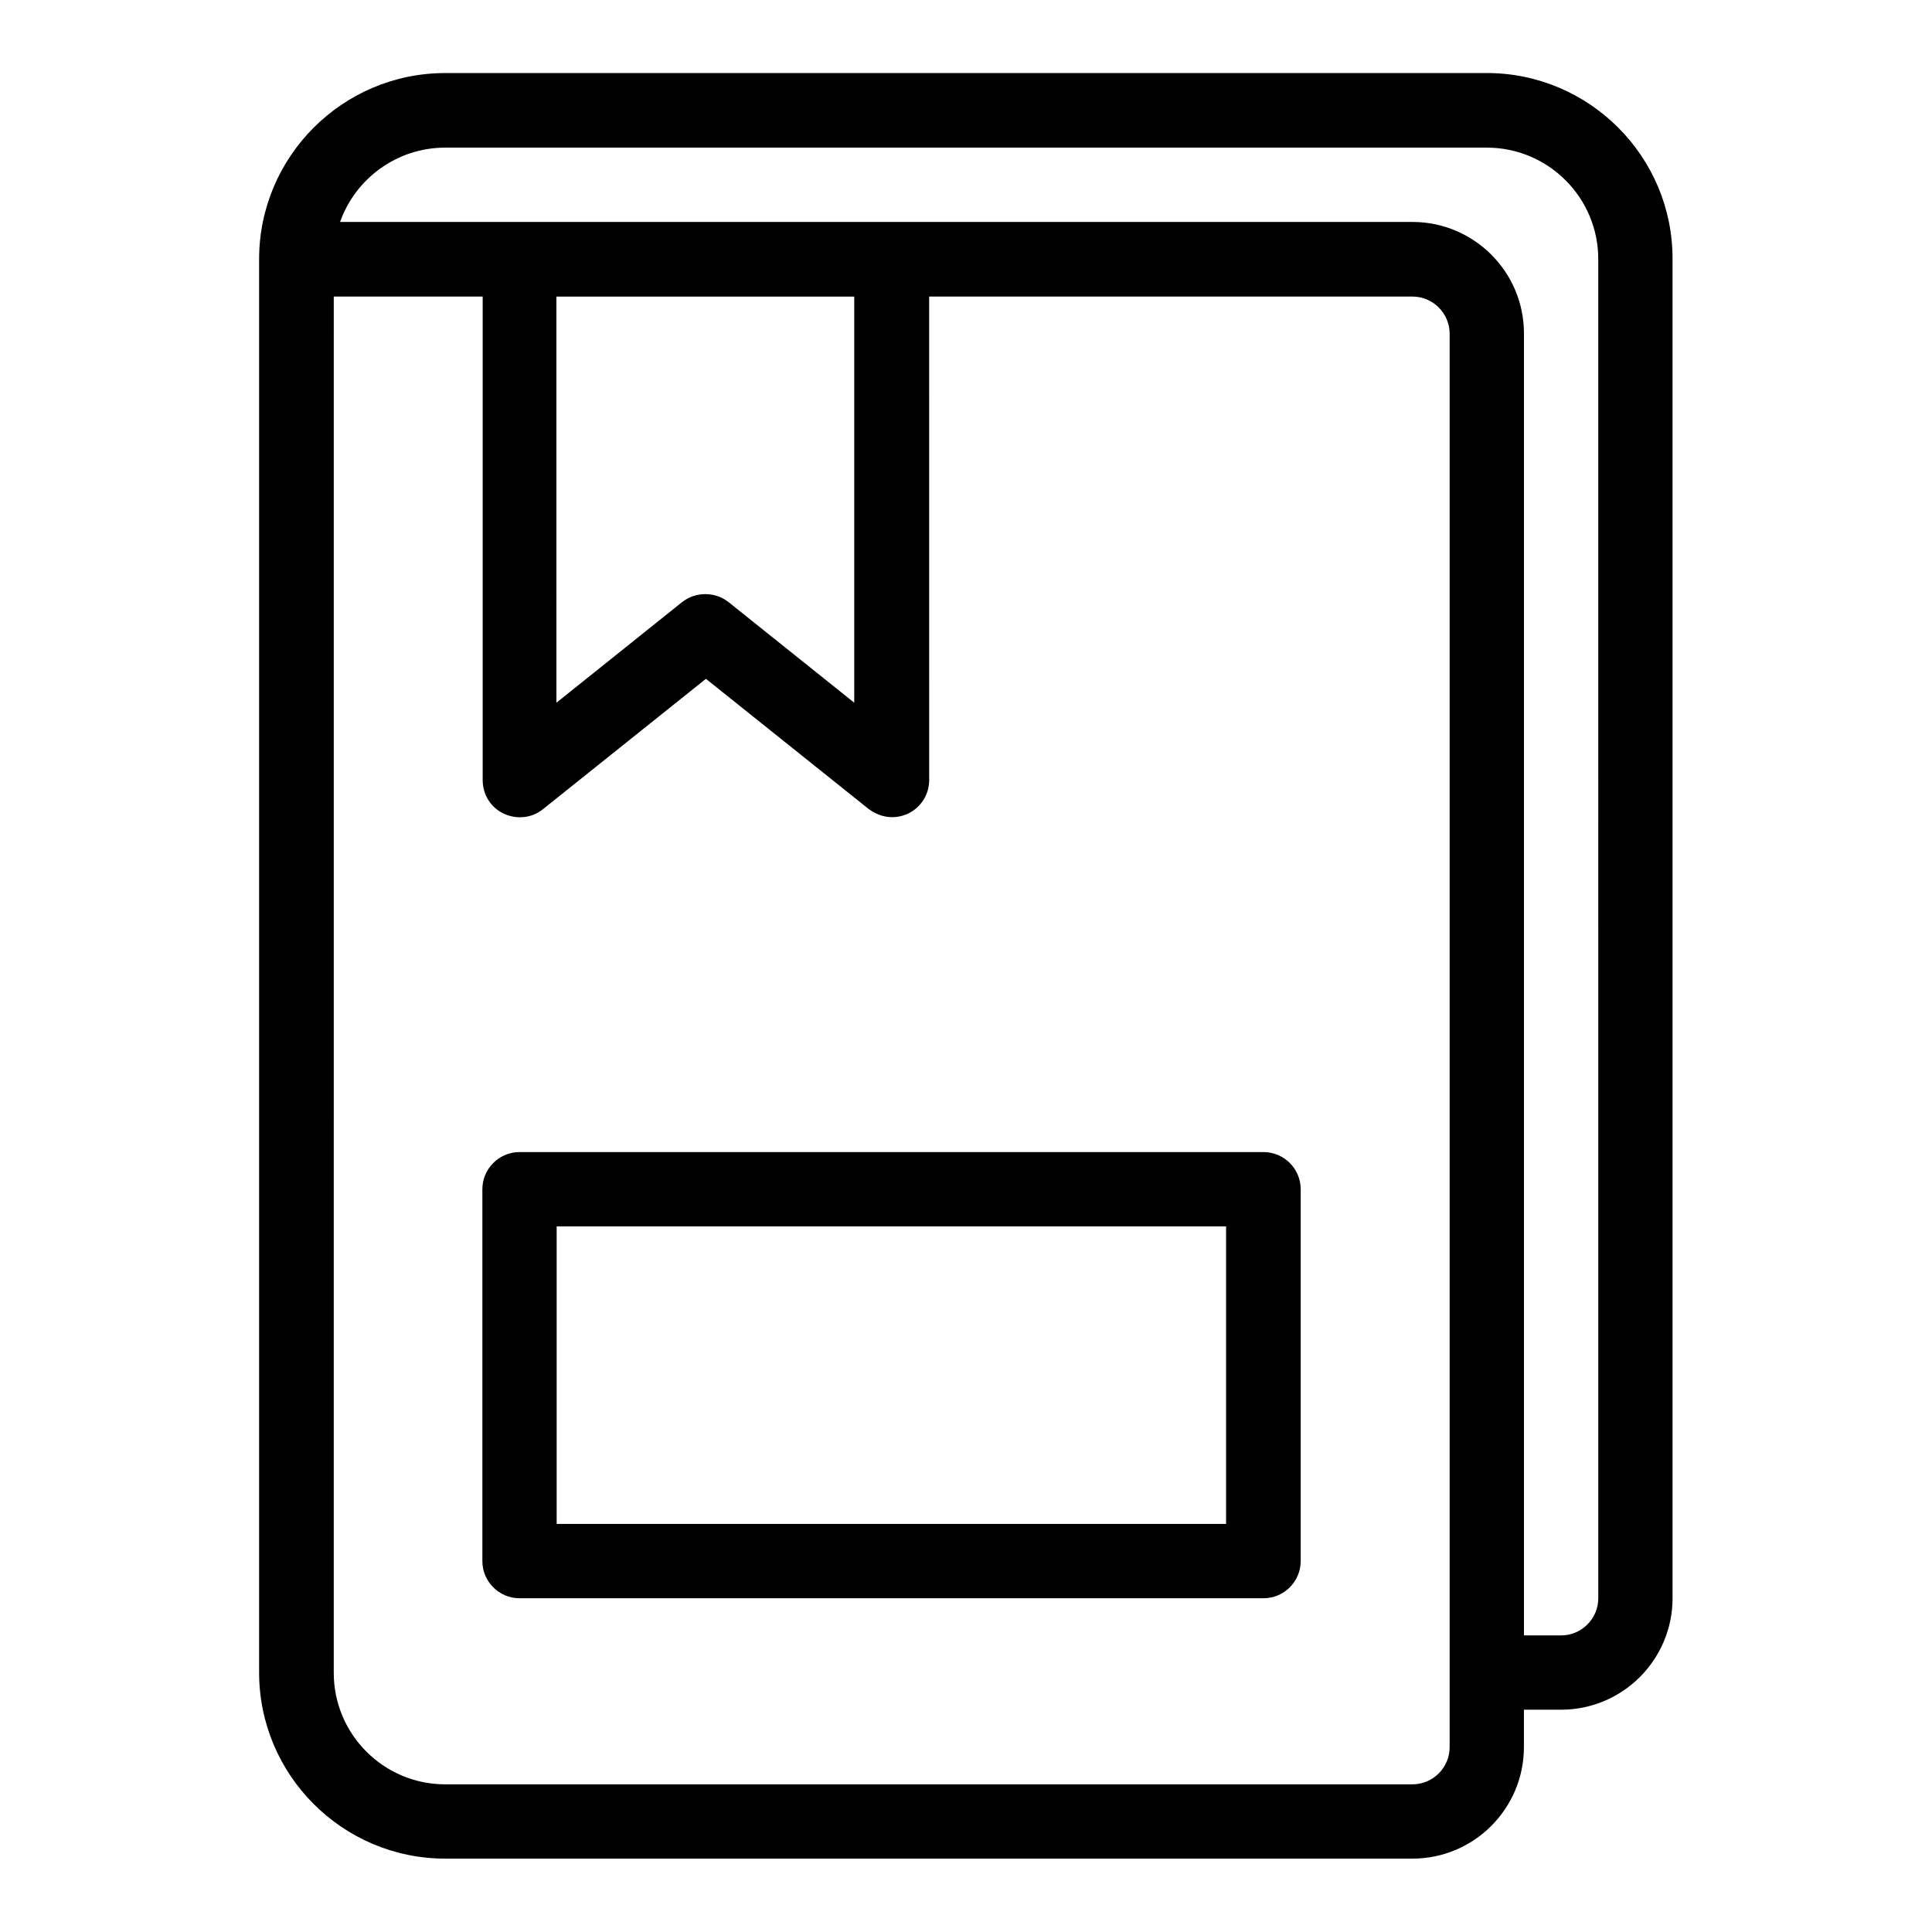 <?xml version="1.0" encoding="UTF-8"?>
<!-- Uploaded to: ICON Repo, www.iconrepo.com, Generator: ICON Repo Mixer Tools -->
<svg fill="#000000" width="800px" height="800px" version="1.1" viewBox="144 144 512 512" xmlns="http://www.w3.org/2000/svg">
 <g>
  <path d="m538.01 163.36h-276.03c-27.176 0-49.312 22.137-49.312 49.312v374.57c0 27.176 22.137 49.312 49.312 49.312h256.33c16.336 0 29.543-13.281 29.543-29.543v-9.922h9.848c16.336 0 29.543-13.281 29.543-29.543l-0.004-354.88c0.078-27.176-22.059-49.312-49.234-49.312zm-246.48 59.238h78.855v107.63l-33.281-26.641c-1.832-1.449-3.969-2.137-6.184-2.137-2.215 0-4.352 0.688-6.184 2.137l-33.281 26.641-0.004-107.63zm236.64 384.42c0 5.418-4.426 9.848-9.848 9.848h-256.33c-16.336 0-29.543-13.281-29.543-29.543l0.004-364.73h39.465v128.17c0 3.816 2.137 7.25 5.574 8.855 3.434 1.602 7.481 1.223 10.457-1.223l43.129-34.504 43.129 34.504c4.809 3.512 9.082 1.832 10.457 1.223 3.434-1.68 5.574-5.113 5.574-8.855l-0.004-128.17h128.09c5.418 0 9.848 4.426 9.848 9.848zm39.391-39.465c0 5.418-4.426 9.848-9.848 9.848h-9.848v-345.04c0-16.336-13.281-29.543-29.543-29.543h-284.2c4.047-11.449 15.039-19.695 27.863-19.695h276.03c16.336 0 29.543 13.281 29.543 29.543z"/>
  <path d="m478.85 449.31h-197.17c-5.418 0-9.848 4.426-9.848 9.848v98.547c0 5.418 4.426 9.848 9.848 9.848h197.17c5.418 0 9.848-4.426 9.848-9.848v-98.551c0-5.418-4.426-9.844-9.848-9.844zm-9.848 98.547h-177.48v-78.855h177.4v78.855z"/>
 </g>
</svg>